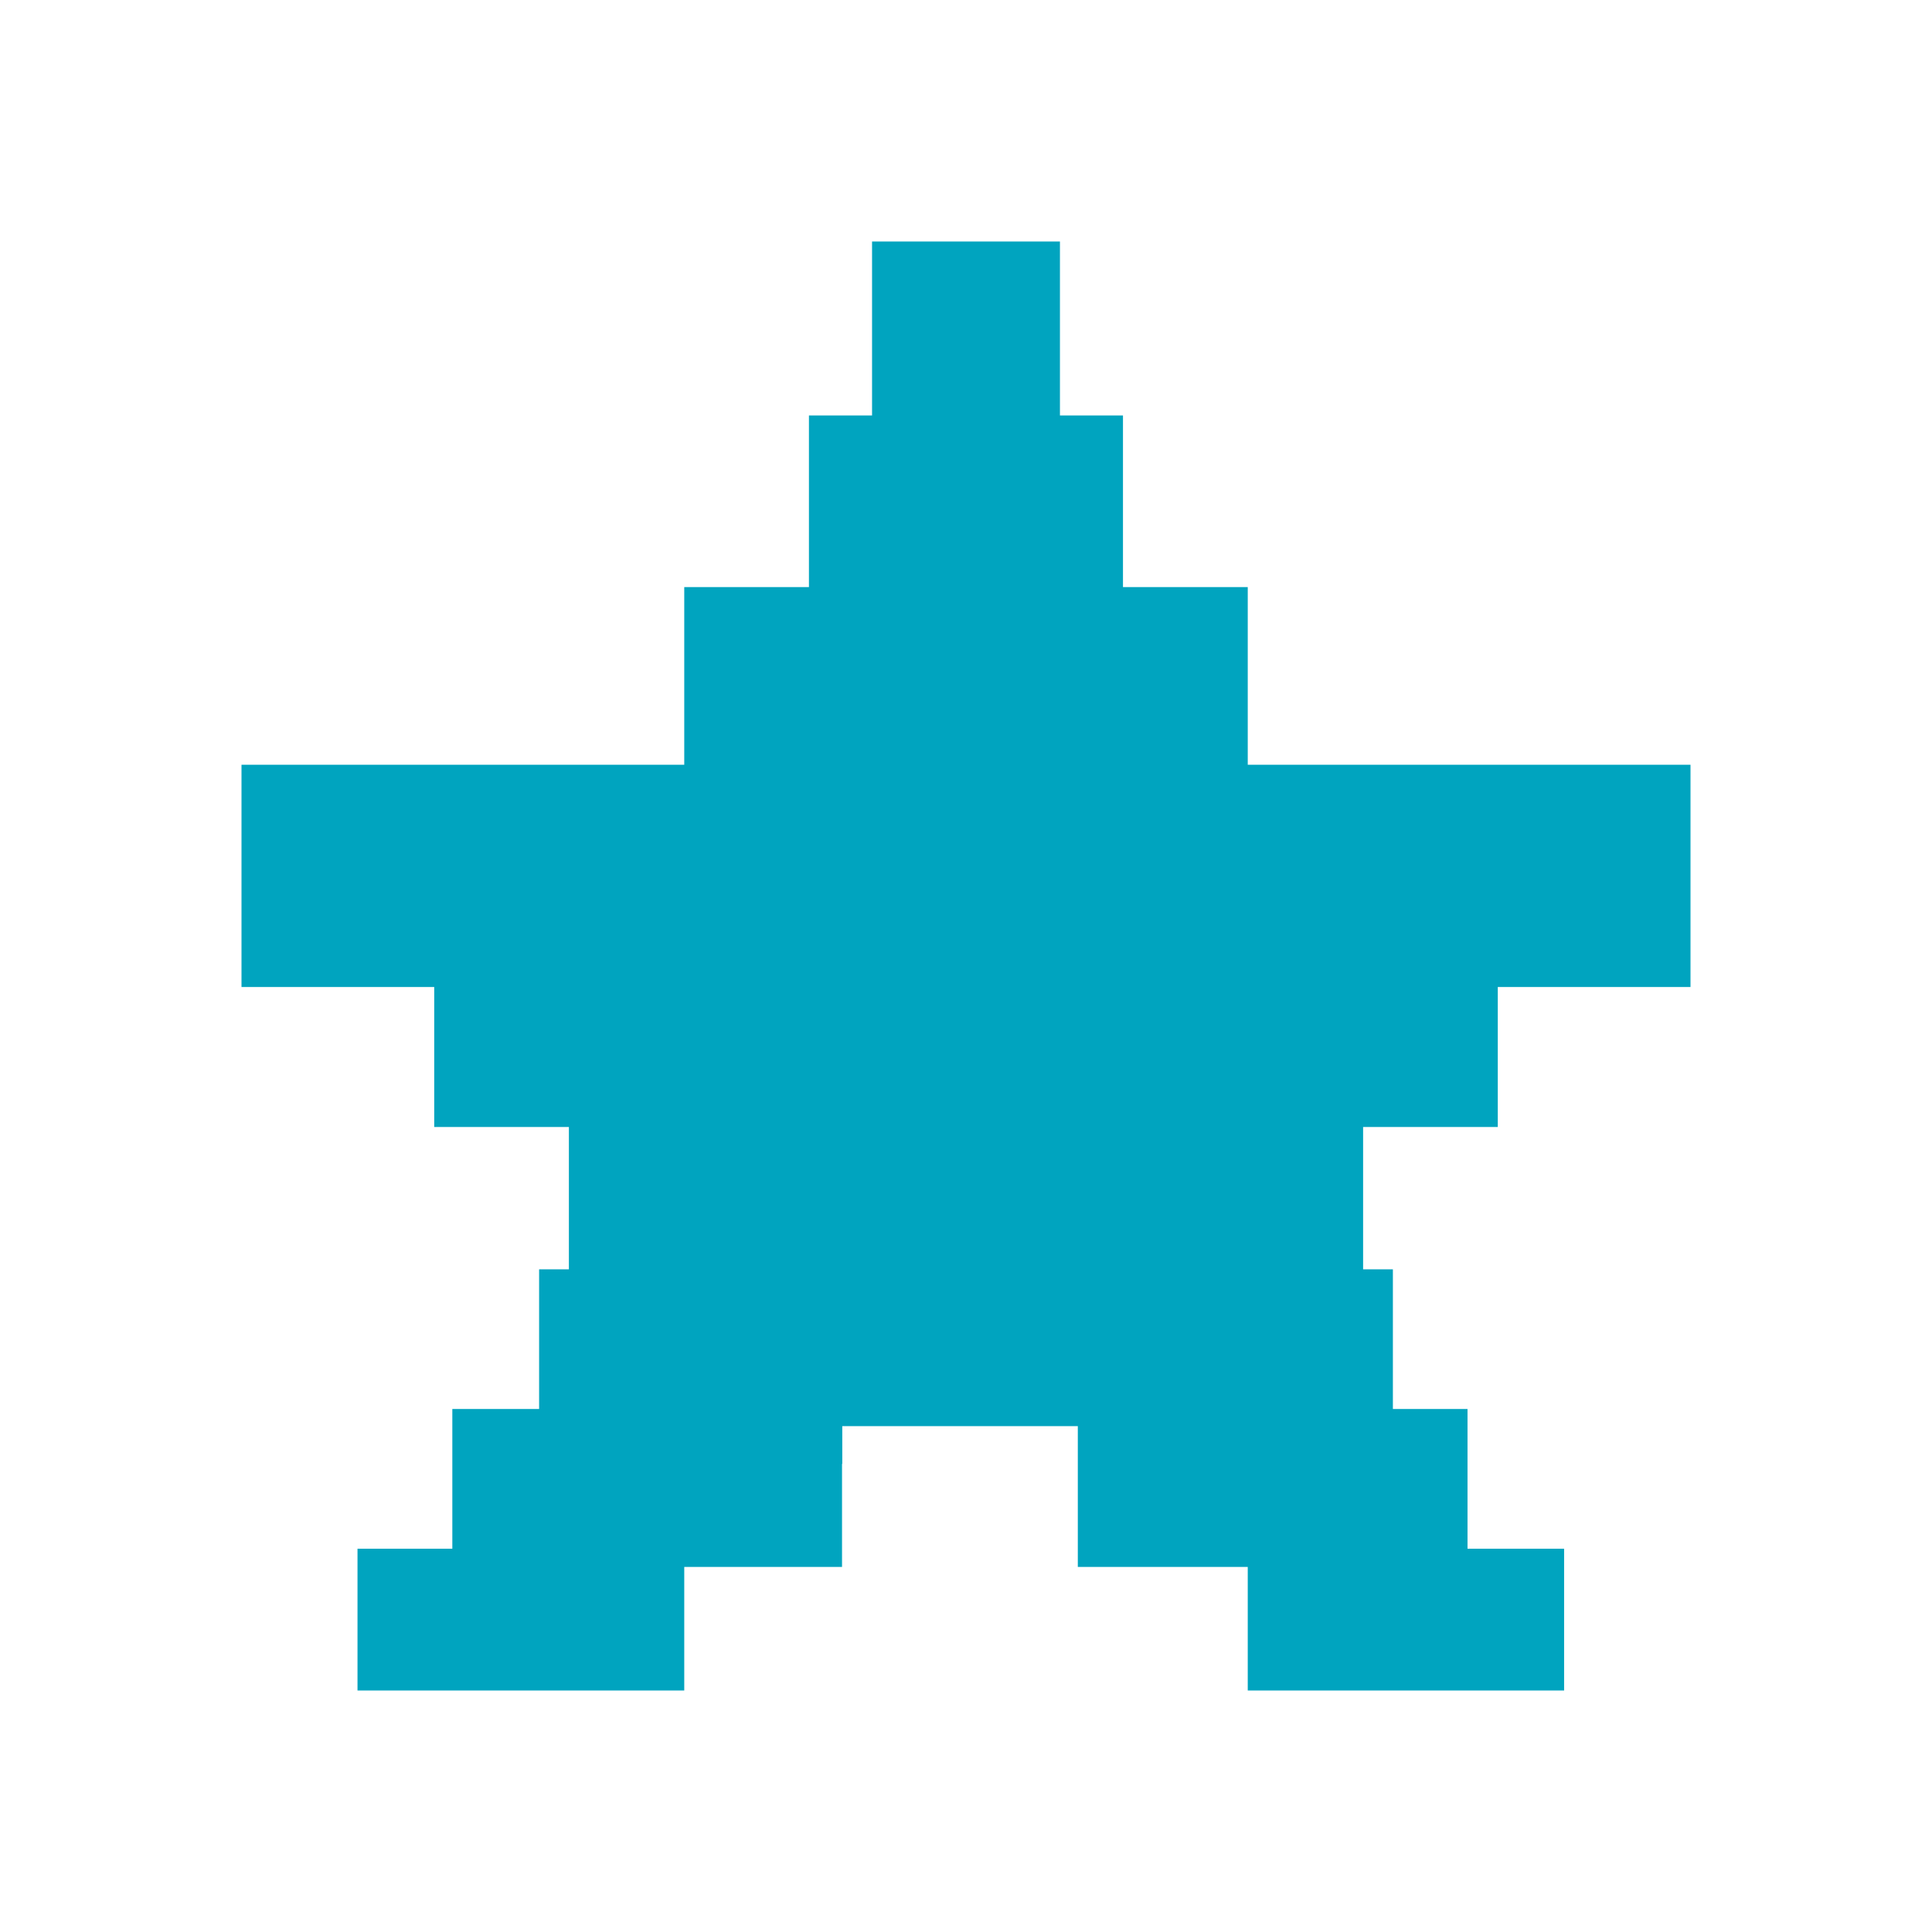 <svg width="24" height="24" viewBox="0 0 24 24" fill="none" xmlns="http://www.w3.org/2000/svg">
<path d="M5.394 14L5.394 12.261L3 12.261L3 9.5L5.407 9.5L7.067 9.5L8.5 9.5L8.5 7.293L10.049 7.293L10.049 5.161L10.833 5.161L10.833 3L13.167 3L13.167 5.161L13.95 5.161L13.95 7.293L15.5 7.293L15.5 9.5L16.933 9.5L18.593 9.5L21 9.5L21 12.261L18.606 12.261L18.606 14L16.933 14L16.933 15.768L17.303 15.768L17.303 16.877L17.303 17.503L18.23 17.503L18.23 19.239L19.43 19.239L19.43 21L15.5 21L15.5 19.465L13.389 19.465L13.389 18.185L13.389 17.716L10.463 17.716L10.463 18.185L10.46 18.185L10.46 19.465L8.5 19.465L8.5 21L4.441 21L4.441 19.239L5.619 19.239L5.619 17.503L6.697 17.503L6.697 16.877L6.697 15.768L7.067 15.768L7.067 14L6.547 14L5.394 14Z" fill="#00A4BF"/>
</svg>
